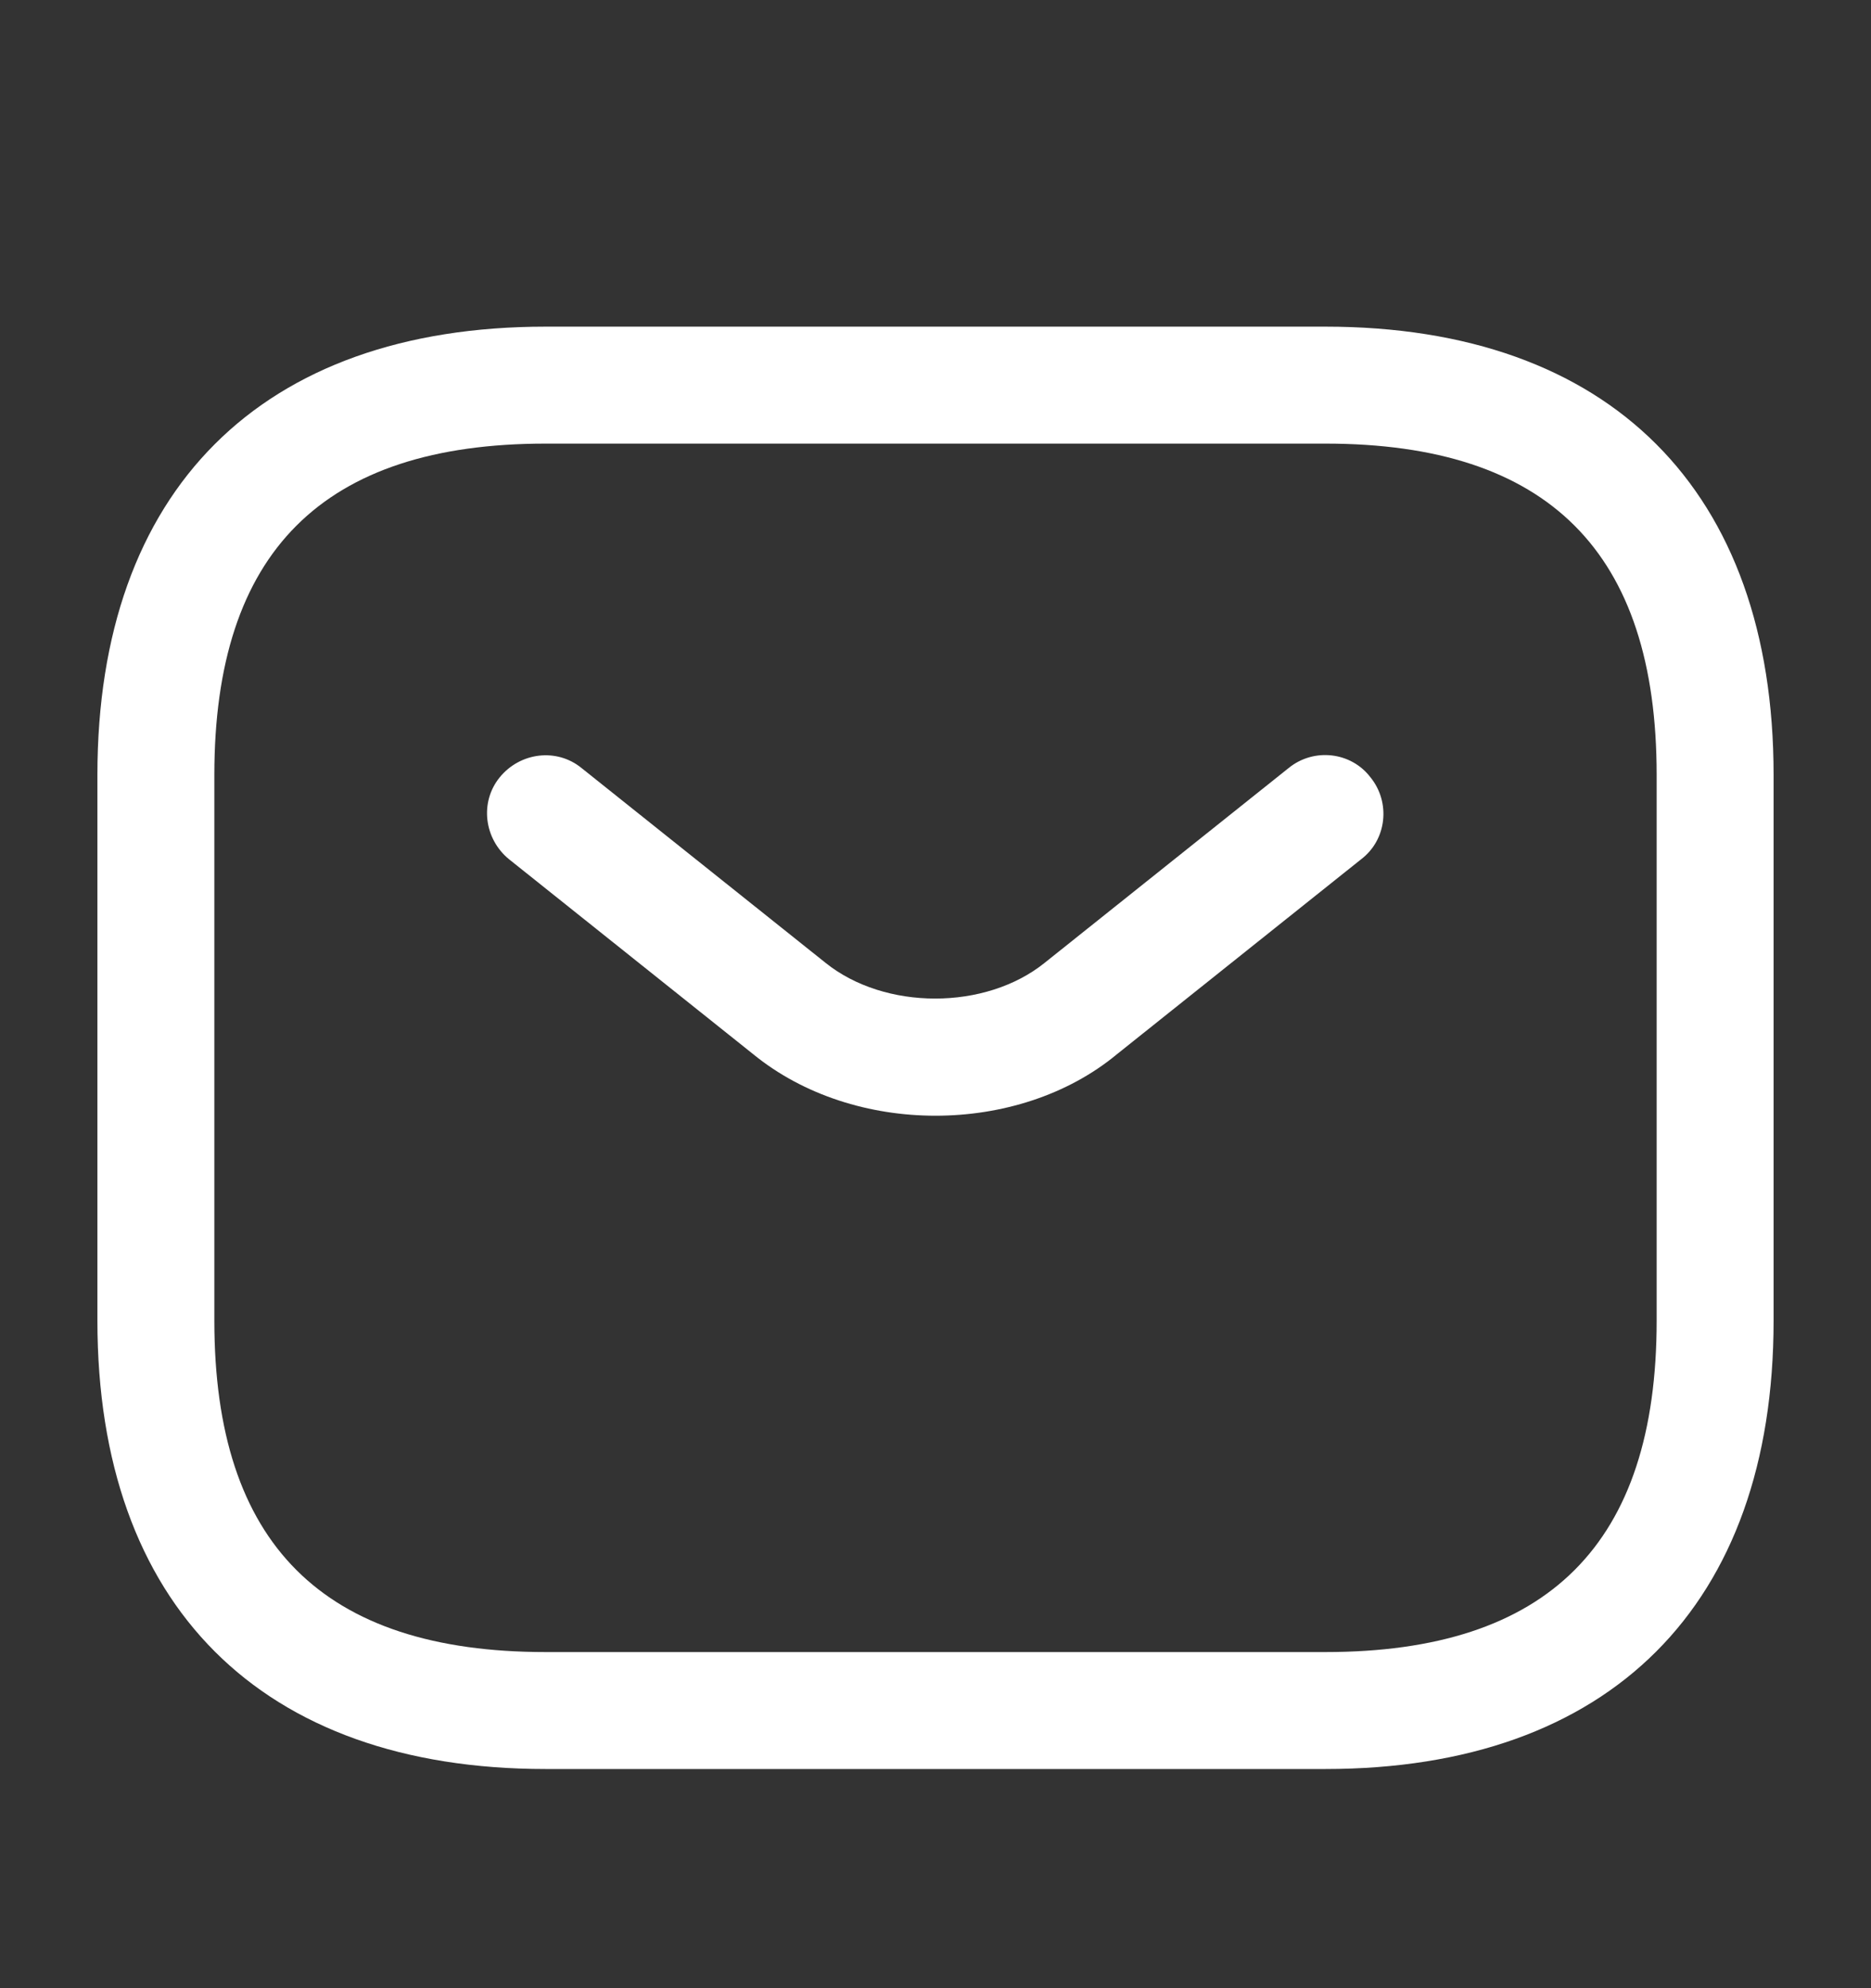 <svg width="16" height="17" viewBox="0 0 16 17" fill="none" xmlns="http://www.w3.org/2000/svg">
<rect x="0" y="0" width="16" height="17" fill="#333333" stroke="none"/>
<g id="Mail">
<g id="Mail_2">
<g id="sms">
<path id="Vector" d="M11.333 15.126H4.667C2.233 15.126 0.833 13.726 0.833 11.293V6.626C0.833 4.193 2.233 2.793 4.667 2.793H11.333C13.767 2.793 15.167 4.193 15.167 6.626V11.293C15.167 13.726 13.767 15.126 11.333 15.126ZM4.667 3.793C2.76 3.793 1.833 4.72 1.833 6.626V11.293C1.833 13.2 2.76 14.126 4.667 14.126H11.333C13.24 14.126 14.167 13.2 14.167 11.293V6.626C14.167 4.72 13.24 3.793 11.333 3.793H4.667Z" fill="white"/>
<path id="Vector_2" d="M8 9.54C7.44 9.54 6.873 9.367 6.44 9.013L4.353 7.347C4.14 7.173 4.1 6.86 4.273 6.647C4.447 6.433 4.76 6.393 4.973 6.567L7.06 8.233C7.567 8.64 8.427 8.64 8.933 8.233L11.02 6.567C11.233 6.393 11.553 6.427 11.72 6.647C11.893 6.86 11.86 7.18 11.64 7.347L9.553 9.013C9.127 9.367 8.56 9.54 8 9.54Z" fill="white"/>
</g>
</g>
</g>
</svg>
